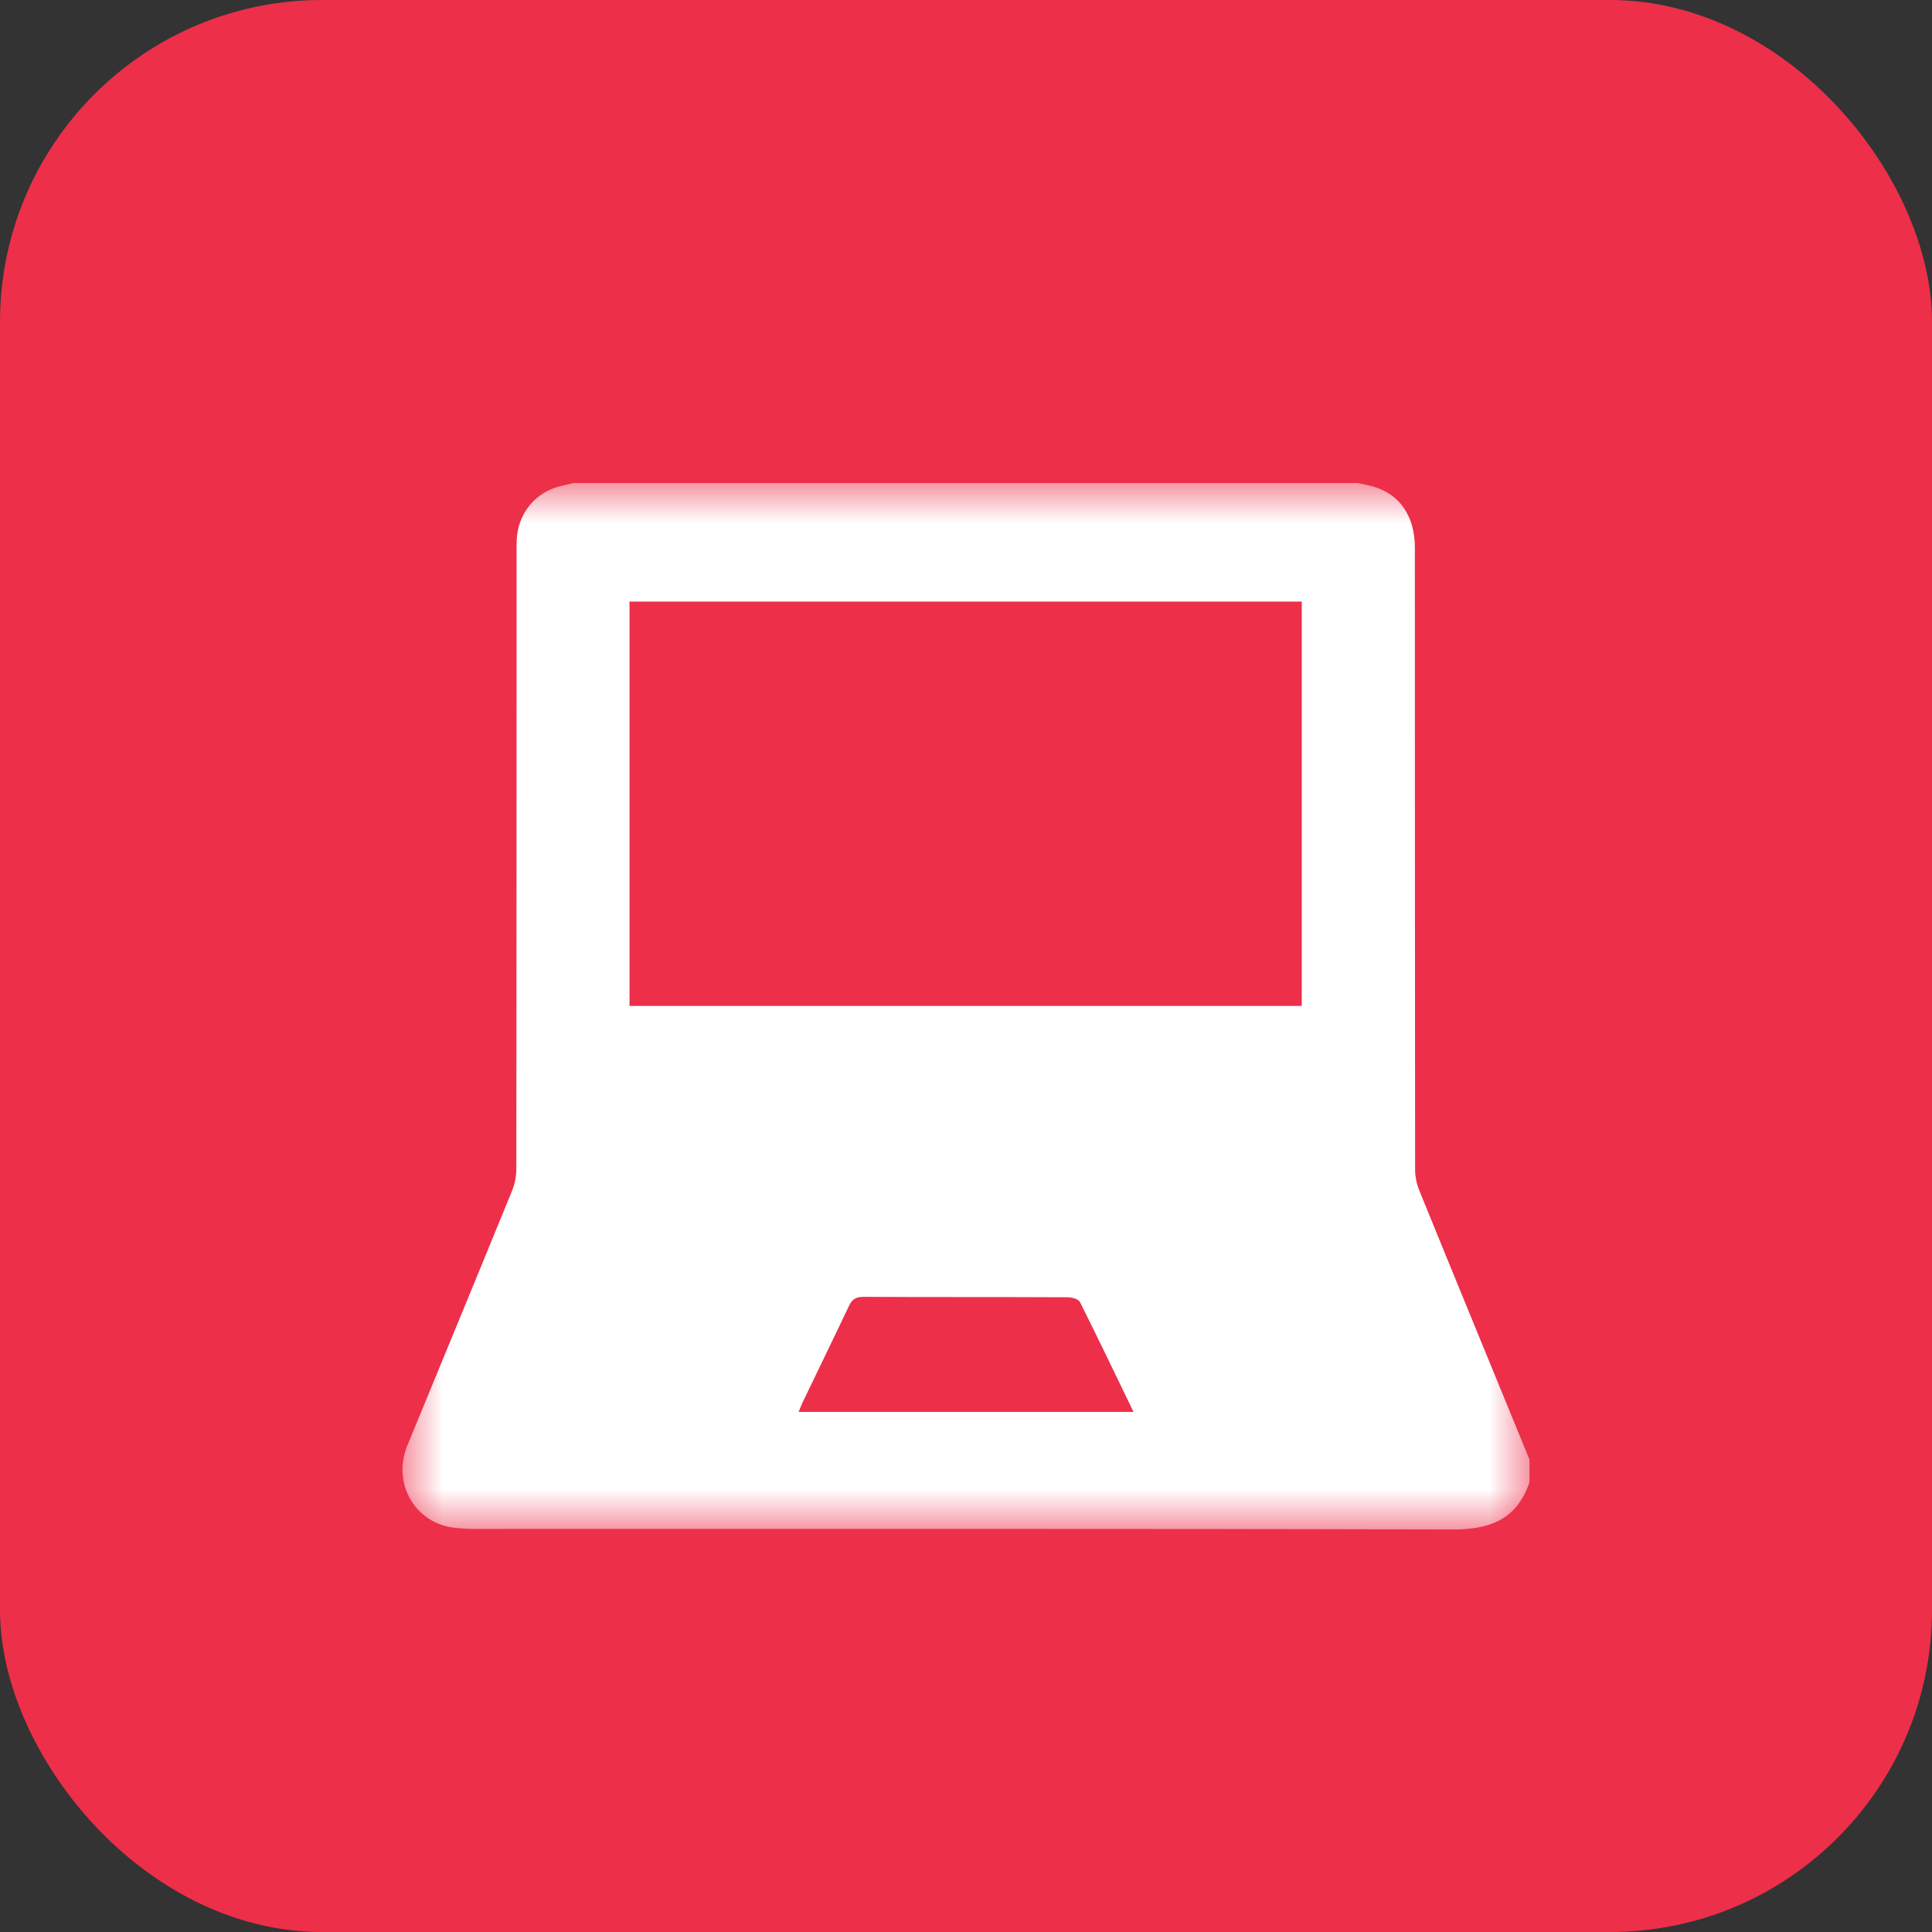 <?xml version="1.0" encoding="UTF-8"?>
<svg width="24px" height="24px" viewBox="0 0 24 24" version="1.1" xmlns="http://www.w3.org/2000/svg" xmlns:xlink="http://www.w3.org/1999/xlink">
    <rect x="0" y="0" width="24" height="24" fill="#333333" stroke="none"/>
    <title>Group 8</title>
    <defs>
        <polygon id="path-1" points="0 0 14 0 14 13 0 13"></polygon>
    </defs>
    <g id="New" stroke="none" stroke-width="1" fill="none" fill-rule="evenodd">
        <g id="Home-Page" transform="translate(-891, -4320)">
            <g id="Group-2" transform="translate(871, 4299)">
                <g id="Group-8" transform="translate(20, 21)">
                    <rect id="Rectangle" fill="#ED2F4A" x="0" y="0" width="24" height="24" rx="4"></rect>
                    <g id="Group-3" transform="translate(5, 6)">
                        <mask id="mask-2" fill="white">
                            <use xlink:href="#path-1"></use>
                        </mask>
                        <g id="Clip-2"></g>
                        <path d="M9.081,11.539 C8.854,11.07 8.639,10.621 8.416,10.175 C8.397,10.138 8.319,10.116 8.268,10.115 C7.42,10.111 6.572,10.114 5.724,10.11 C5.633,10.11 5.585,10.139 5.546,10.223 C5.356,10.624 5.161,11.023 4.969,11.423 C4.953,11.458 4.94,11.494 4.921,11.539 L9.081,11.539 Z M2.82,6.496 L11.171,6.496 L11.171,1.473 L2.82,1.473 L2.82,6.496 Z M2.127,0 L11.867,0 C11.928,0.014 11.99,0.025 12.051,0.042 C12.386,0.135 12.576,0.409 12.576,0.804 C12.577,3.379 12.576,5.955 12.579,8.53 C12.579,8.616 12.598,8.707 12.63,8.786 C13.084,9.903 13.543,11.016 14,12.131 L14,12.413 C13.835,12.895 13.487,13.002 13.025,13 C8.982,12.988 4.939,12.994 0.896,12.993 C0.815,12.993 0.733,12.988 0.651,12.979 C0.158,12.929 -0.133,12.426 0.06,11.957 C0.494,10.902 0.93,9.848 1.361,8.792 C1.395,8.708 1.414,8.612 1.414,8.521 C1.417,5.972 1.417,3.424 1.417,0.875 C1.417,0.819 1.416,0.762 1.419,0.706 C1.433,0.401 1.621,0.148 1.904,0.056 C1.976,0.033 2.052,0.019 2.127,0 L2.127,0 Z" id="Fill-1" fill="#FFFFFF" mask="url(#mask-2)"></path>
                    </g>
                </g>
            </g>
        </g>
    </g>
</svg>